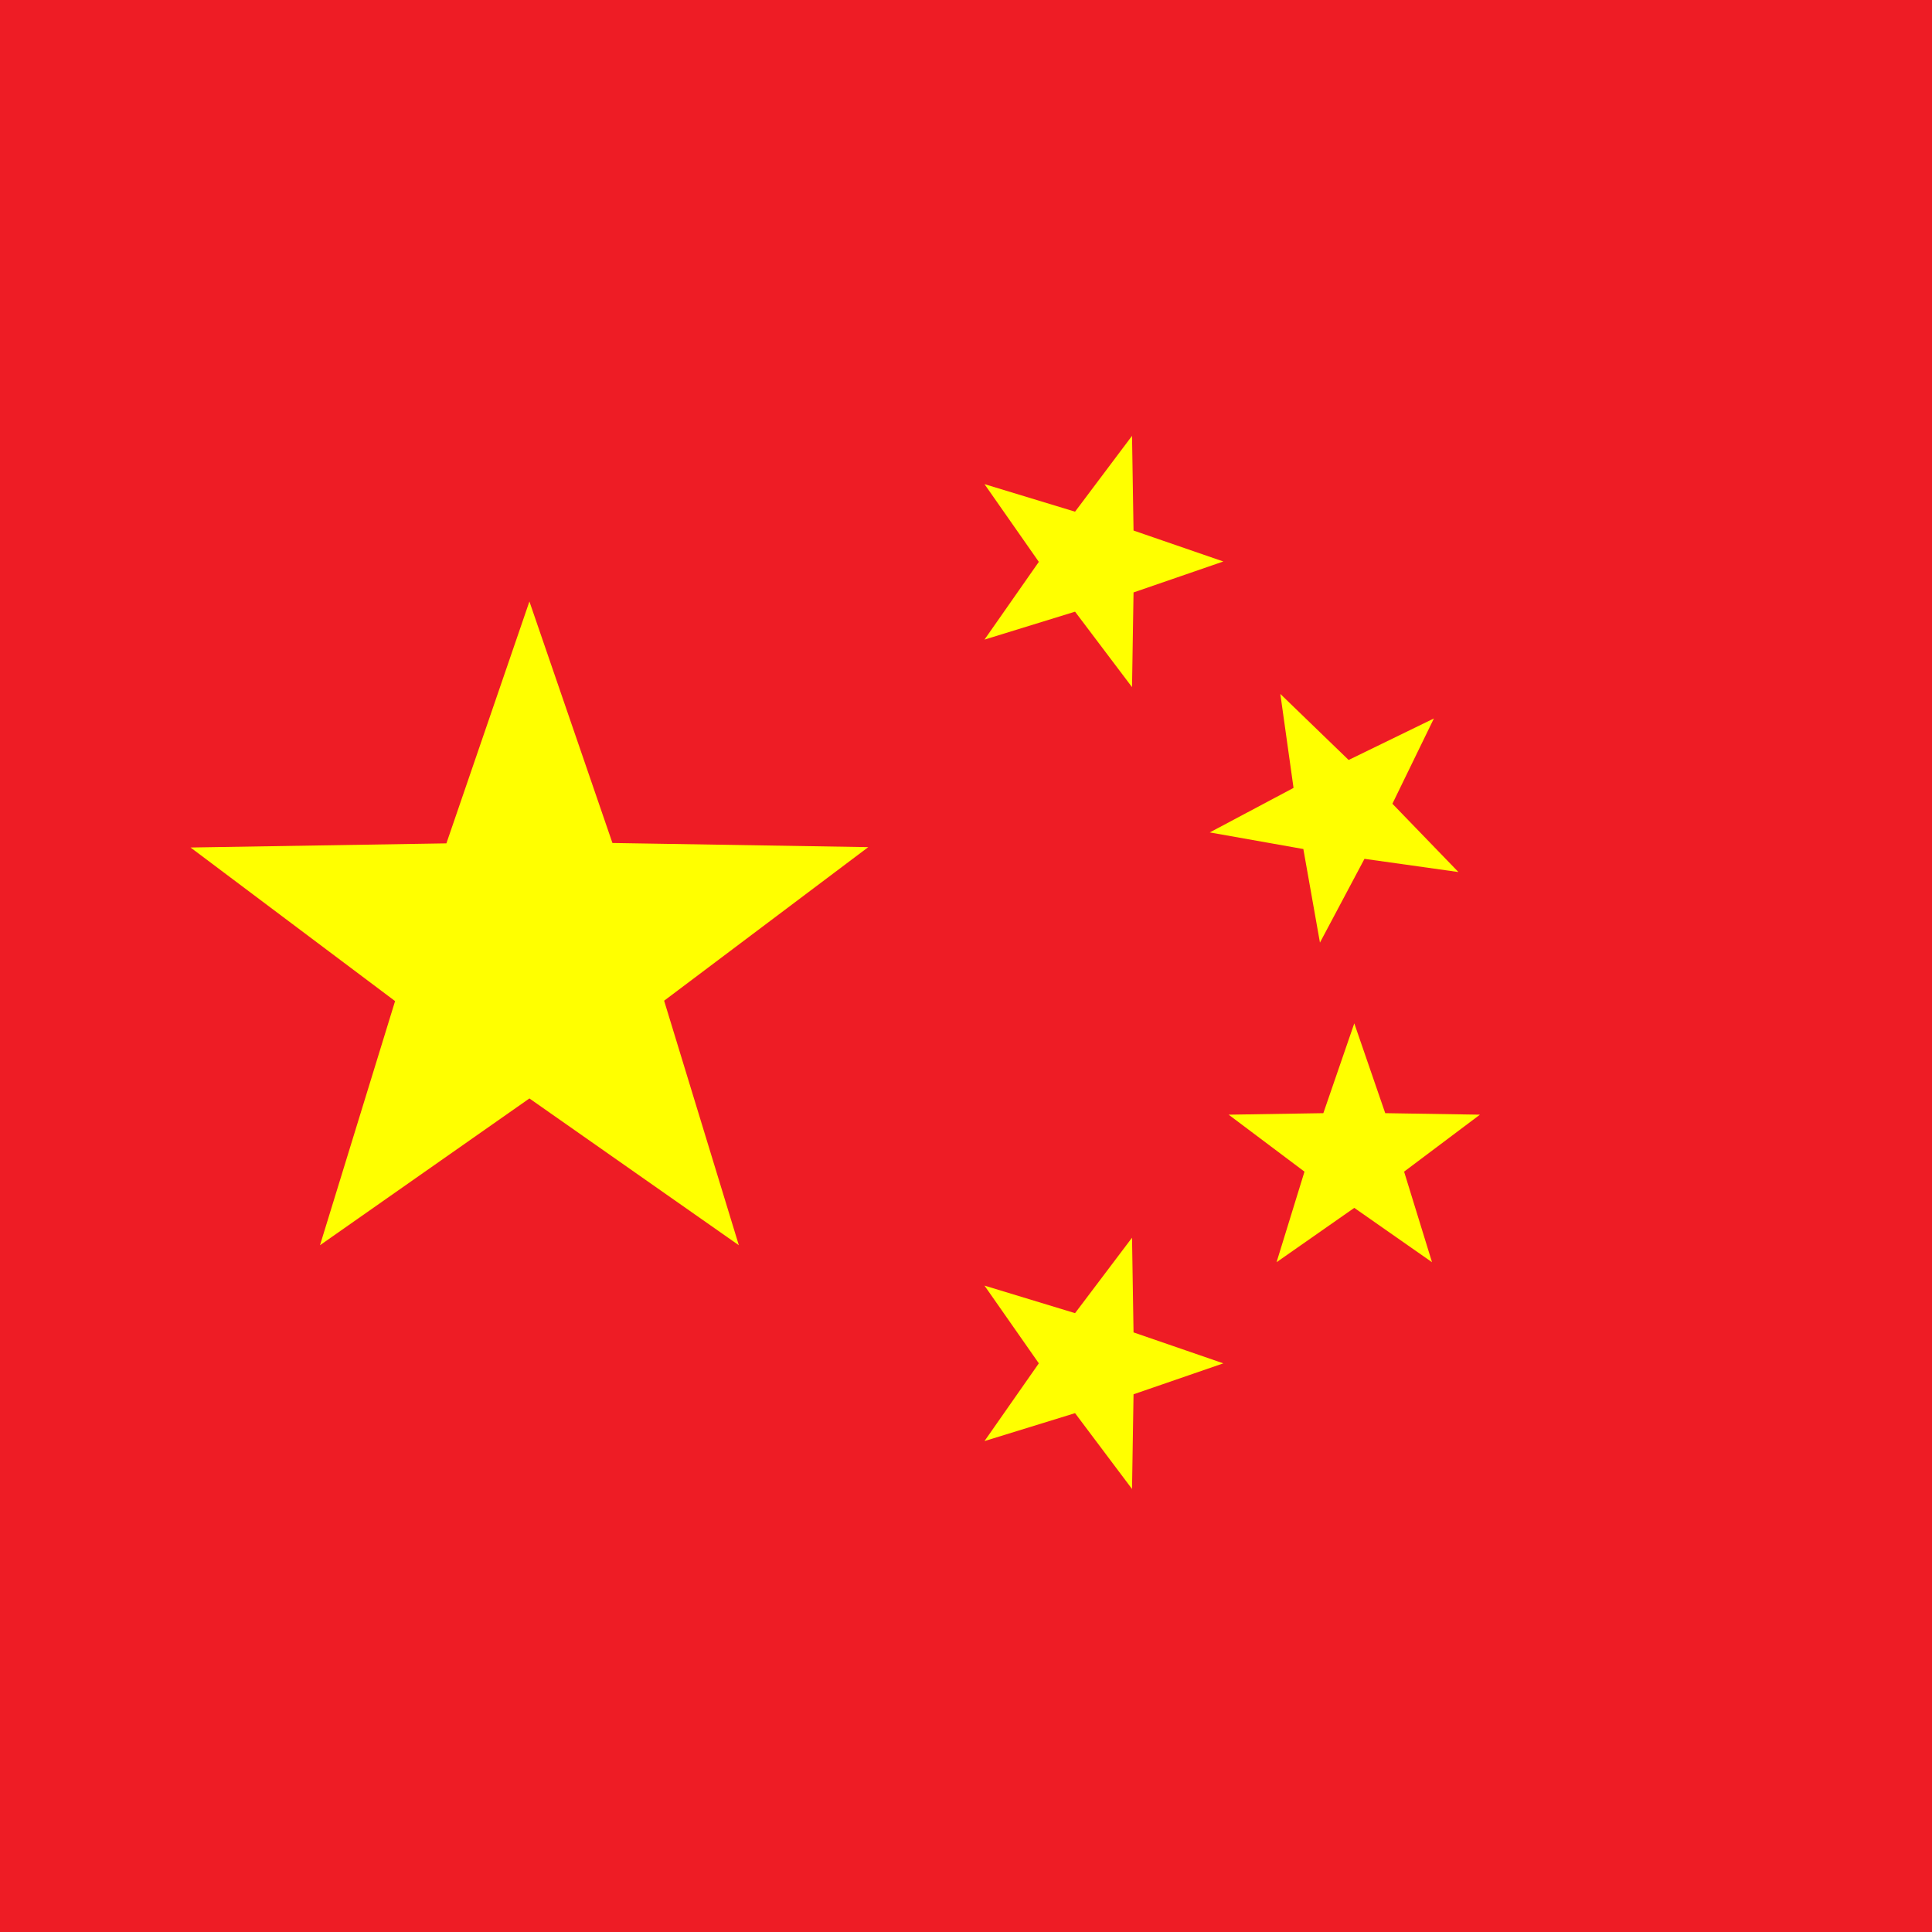 <?xml version="1.0" encoding="utf-8"?>
<!-- Generator: Adobe Illustrator 27.6.1, SVG Export Plug-In . SVG Version: 6.00 Build 0)  -->
<svg version="1.1" id="Layer_1" xmlns="http://www.w3.org/2000/svg" xmlns:xlink="http://www.w3.org/1999/xlink" x="0px" y="0px"
	 viewBox="0 0 512 512" style="enable-background:new 0 0 512 512;" xml:space="preserve">
<style type="text/css">
	.st0{fill:#EE1C25;}
	.st1{fill:#FFFF00;}
</style>
<rect class="st0" width="512" height="512"/>
<path class="st1" d="M392.2,295.4l-25.1-0.4l-8.2-23.8l-8.2,23.8l-25.1,0.4l20.1,15.1l-7.4,24l20.6-14.4l20.6,14.4l-7.4-24
	L392.2,295.4z M300,182.1l0.4-25.1l23.8-8.2l-23.8-8.2l-0.4-25.1l-15.1,20.1l-24-7.3l14.4,20.6l-14.4,20.6l24-7.4L300,182.1z
	 M300,394.6l0.4-25.1l23.8-8.2l-23.8-8.2l-0.4-25.1L284.9,348l-24-7.3l14.4,20.6l-14.4,20.6l24-7.4L300,394.6z M369,213l11-22.6
	l-22.6,11l-18.1-17.5l3.5,24.9l-22.2,11.8l24.8,4.4l4.4,24.8l11.8-22.2l24.9,3.5L369,213z M230.1,224.5l-67.8-1.1l-22-64l-22,64.1
	l-67.8,1.1l54.2,40.7L84.8,330l55.5-38.9l55.5,38.9L176,265.2L230.1,224.5z"/>
</svg>
